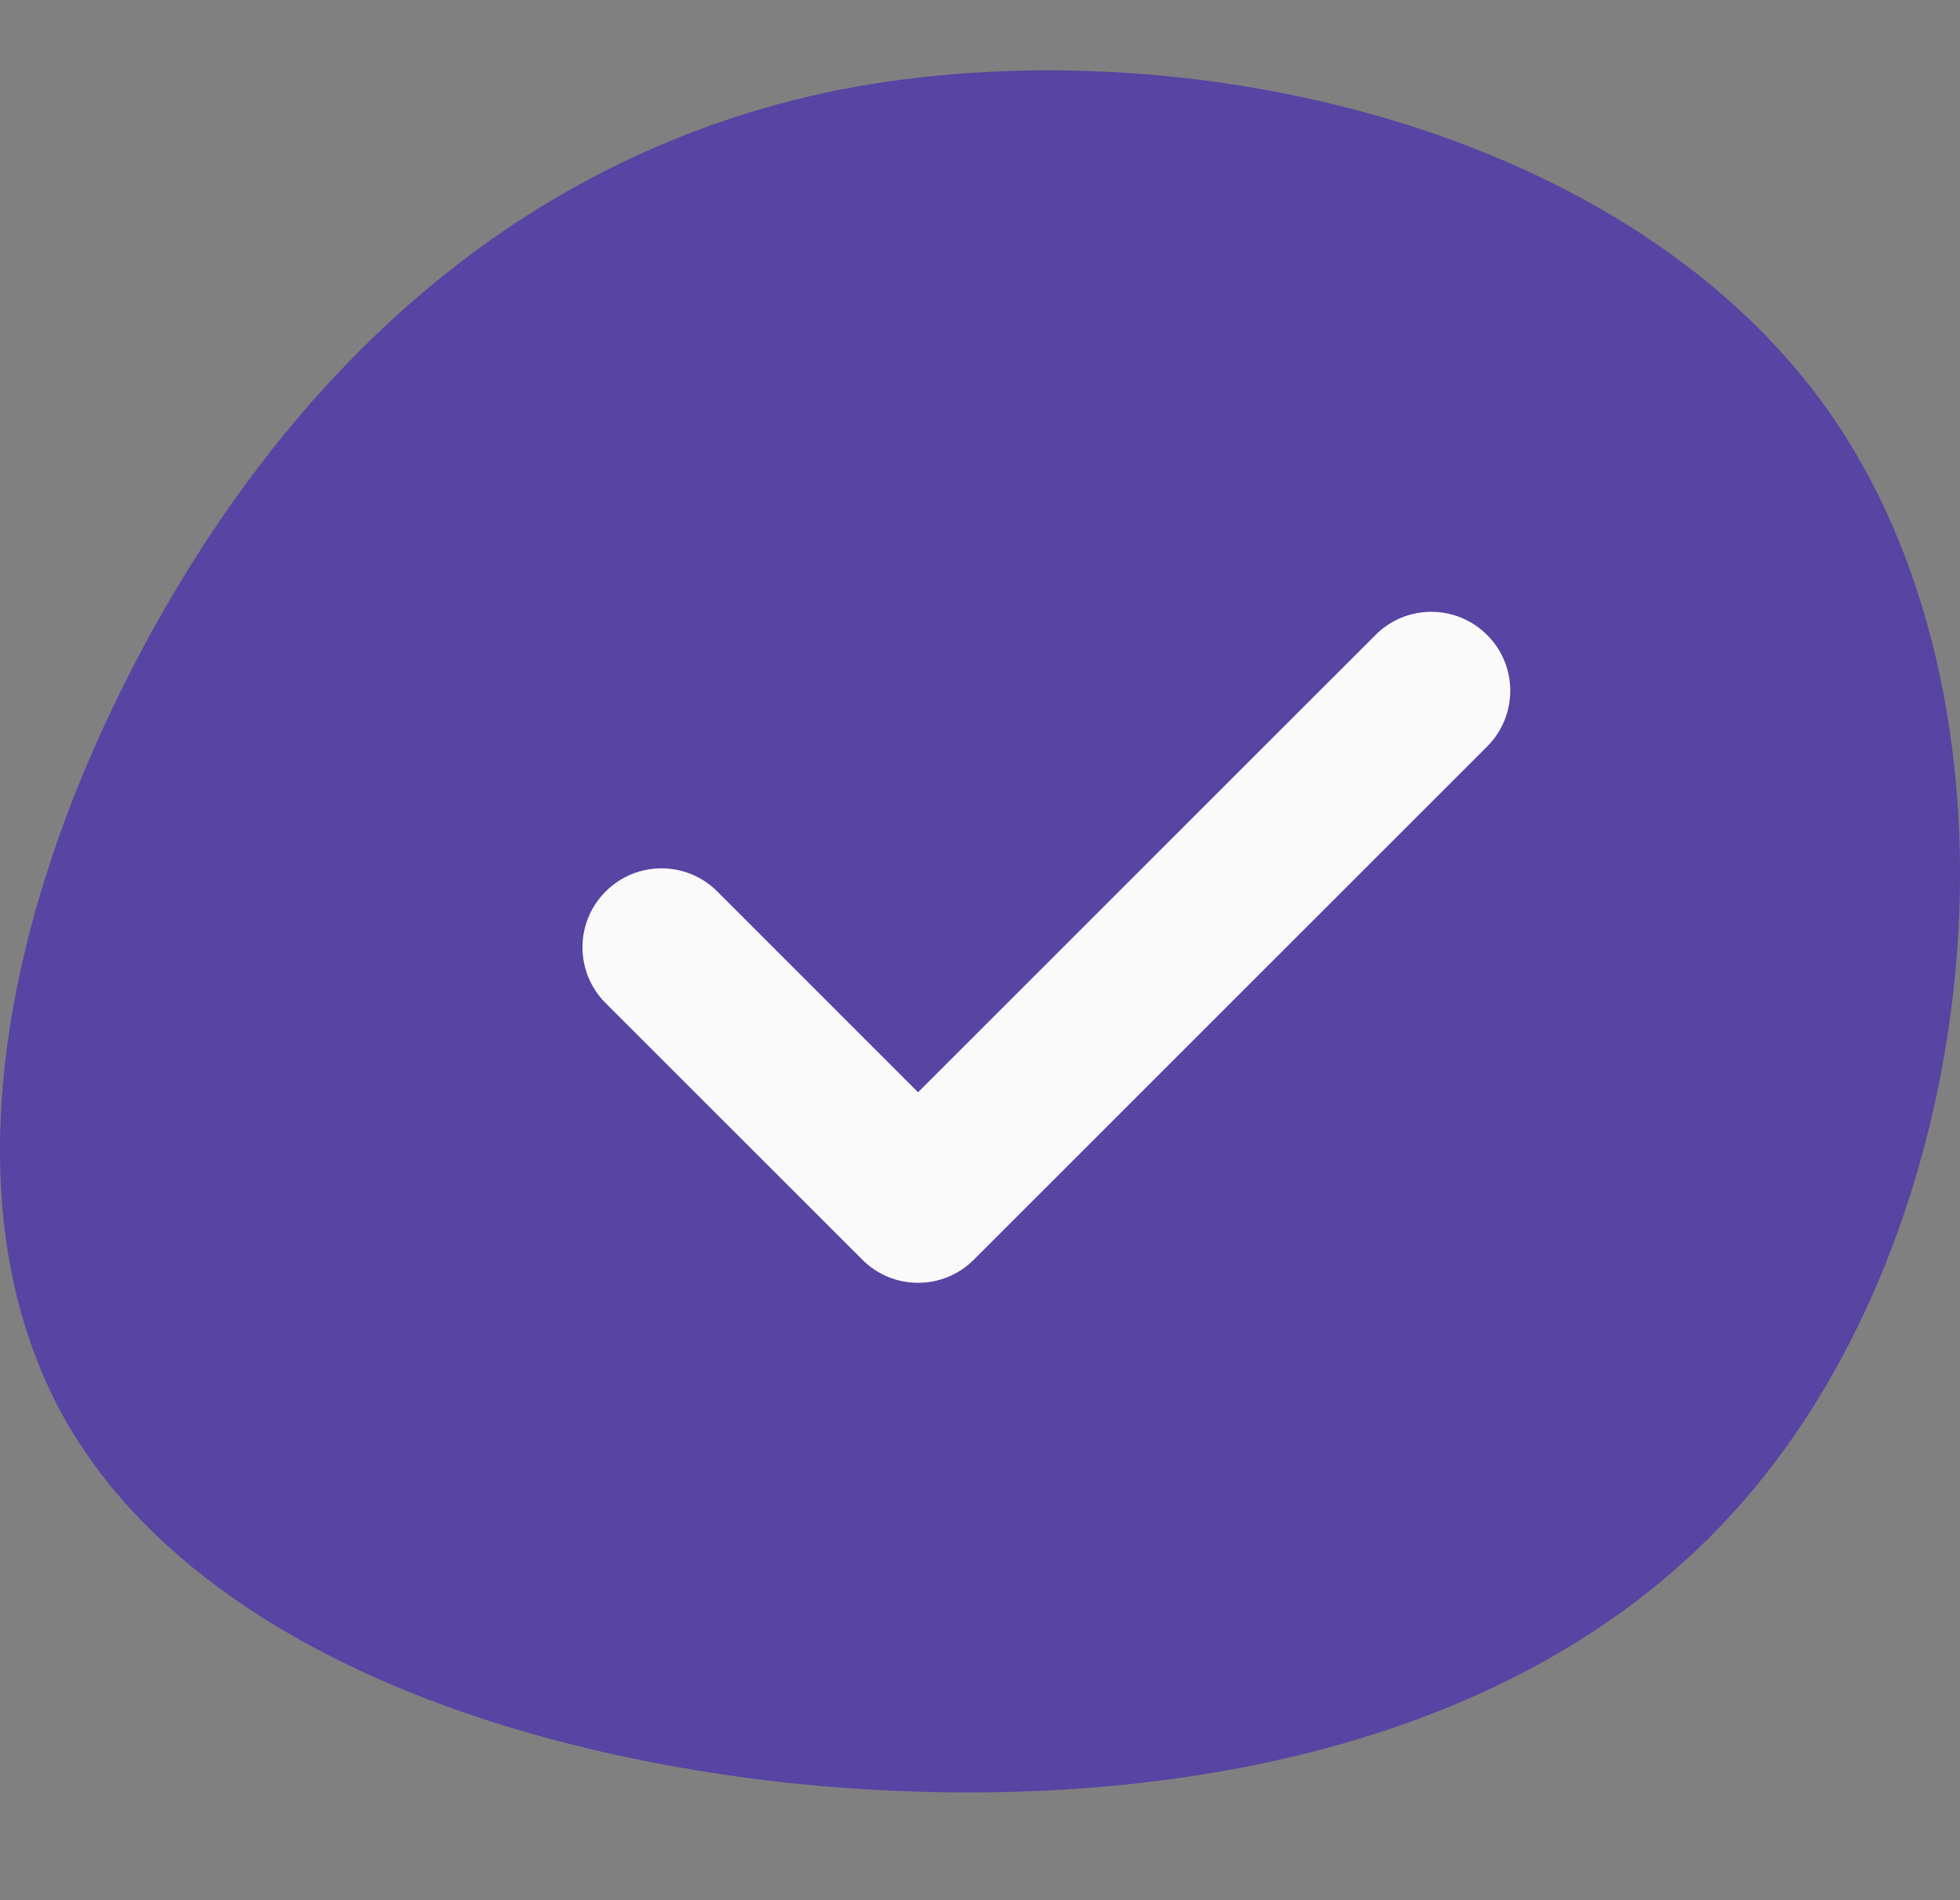 <svg width="33" height="32" viewBox="0 0 33 32" fill="none" xmlns="http://www.w3.org/2000/svg">
<rect x="0" y="0" width="33" height="32" fill="#808080" stroke="none"/>
<path d="M30.91 7.101C34.289 12.14 33.388 20.453 29.526 25.075C25.696 29.697 18.906 30.628 13.21 30.018C7.514 29.376 2.88 27.225 1.014 23.759C-0.853 20.26 0.016 15.446 2.333 11.049C4.65 6.652 8.415 2.672 14.111 1.516C19.84 0.393 27.531 2.094 30.91 7.101Z" fill="#5744A3"/>
<path d="M25.038 12.572L16.397 21.213C16.138 21.473 15.798 21.603 15.457 21.603C15.117 21.603 14.777 21.473 14.518 21.213L10.197 16.893C9.677 16.373 9.677 15.533 10.197 15.013C10.717 14.493 11.557 14.493 12.077 15.013L15.457 18.394L23.159 10.693C23.678 10.173 24.518 10.173 25.038 10.693C25.558 11.212 25.558 12.052 25.038 12.572Z" fill="#FAFAFA"/>
</svg>
